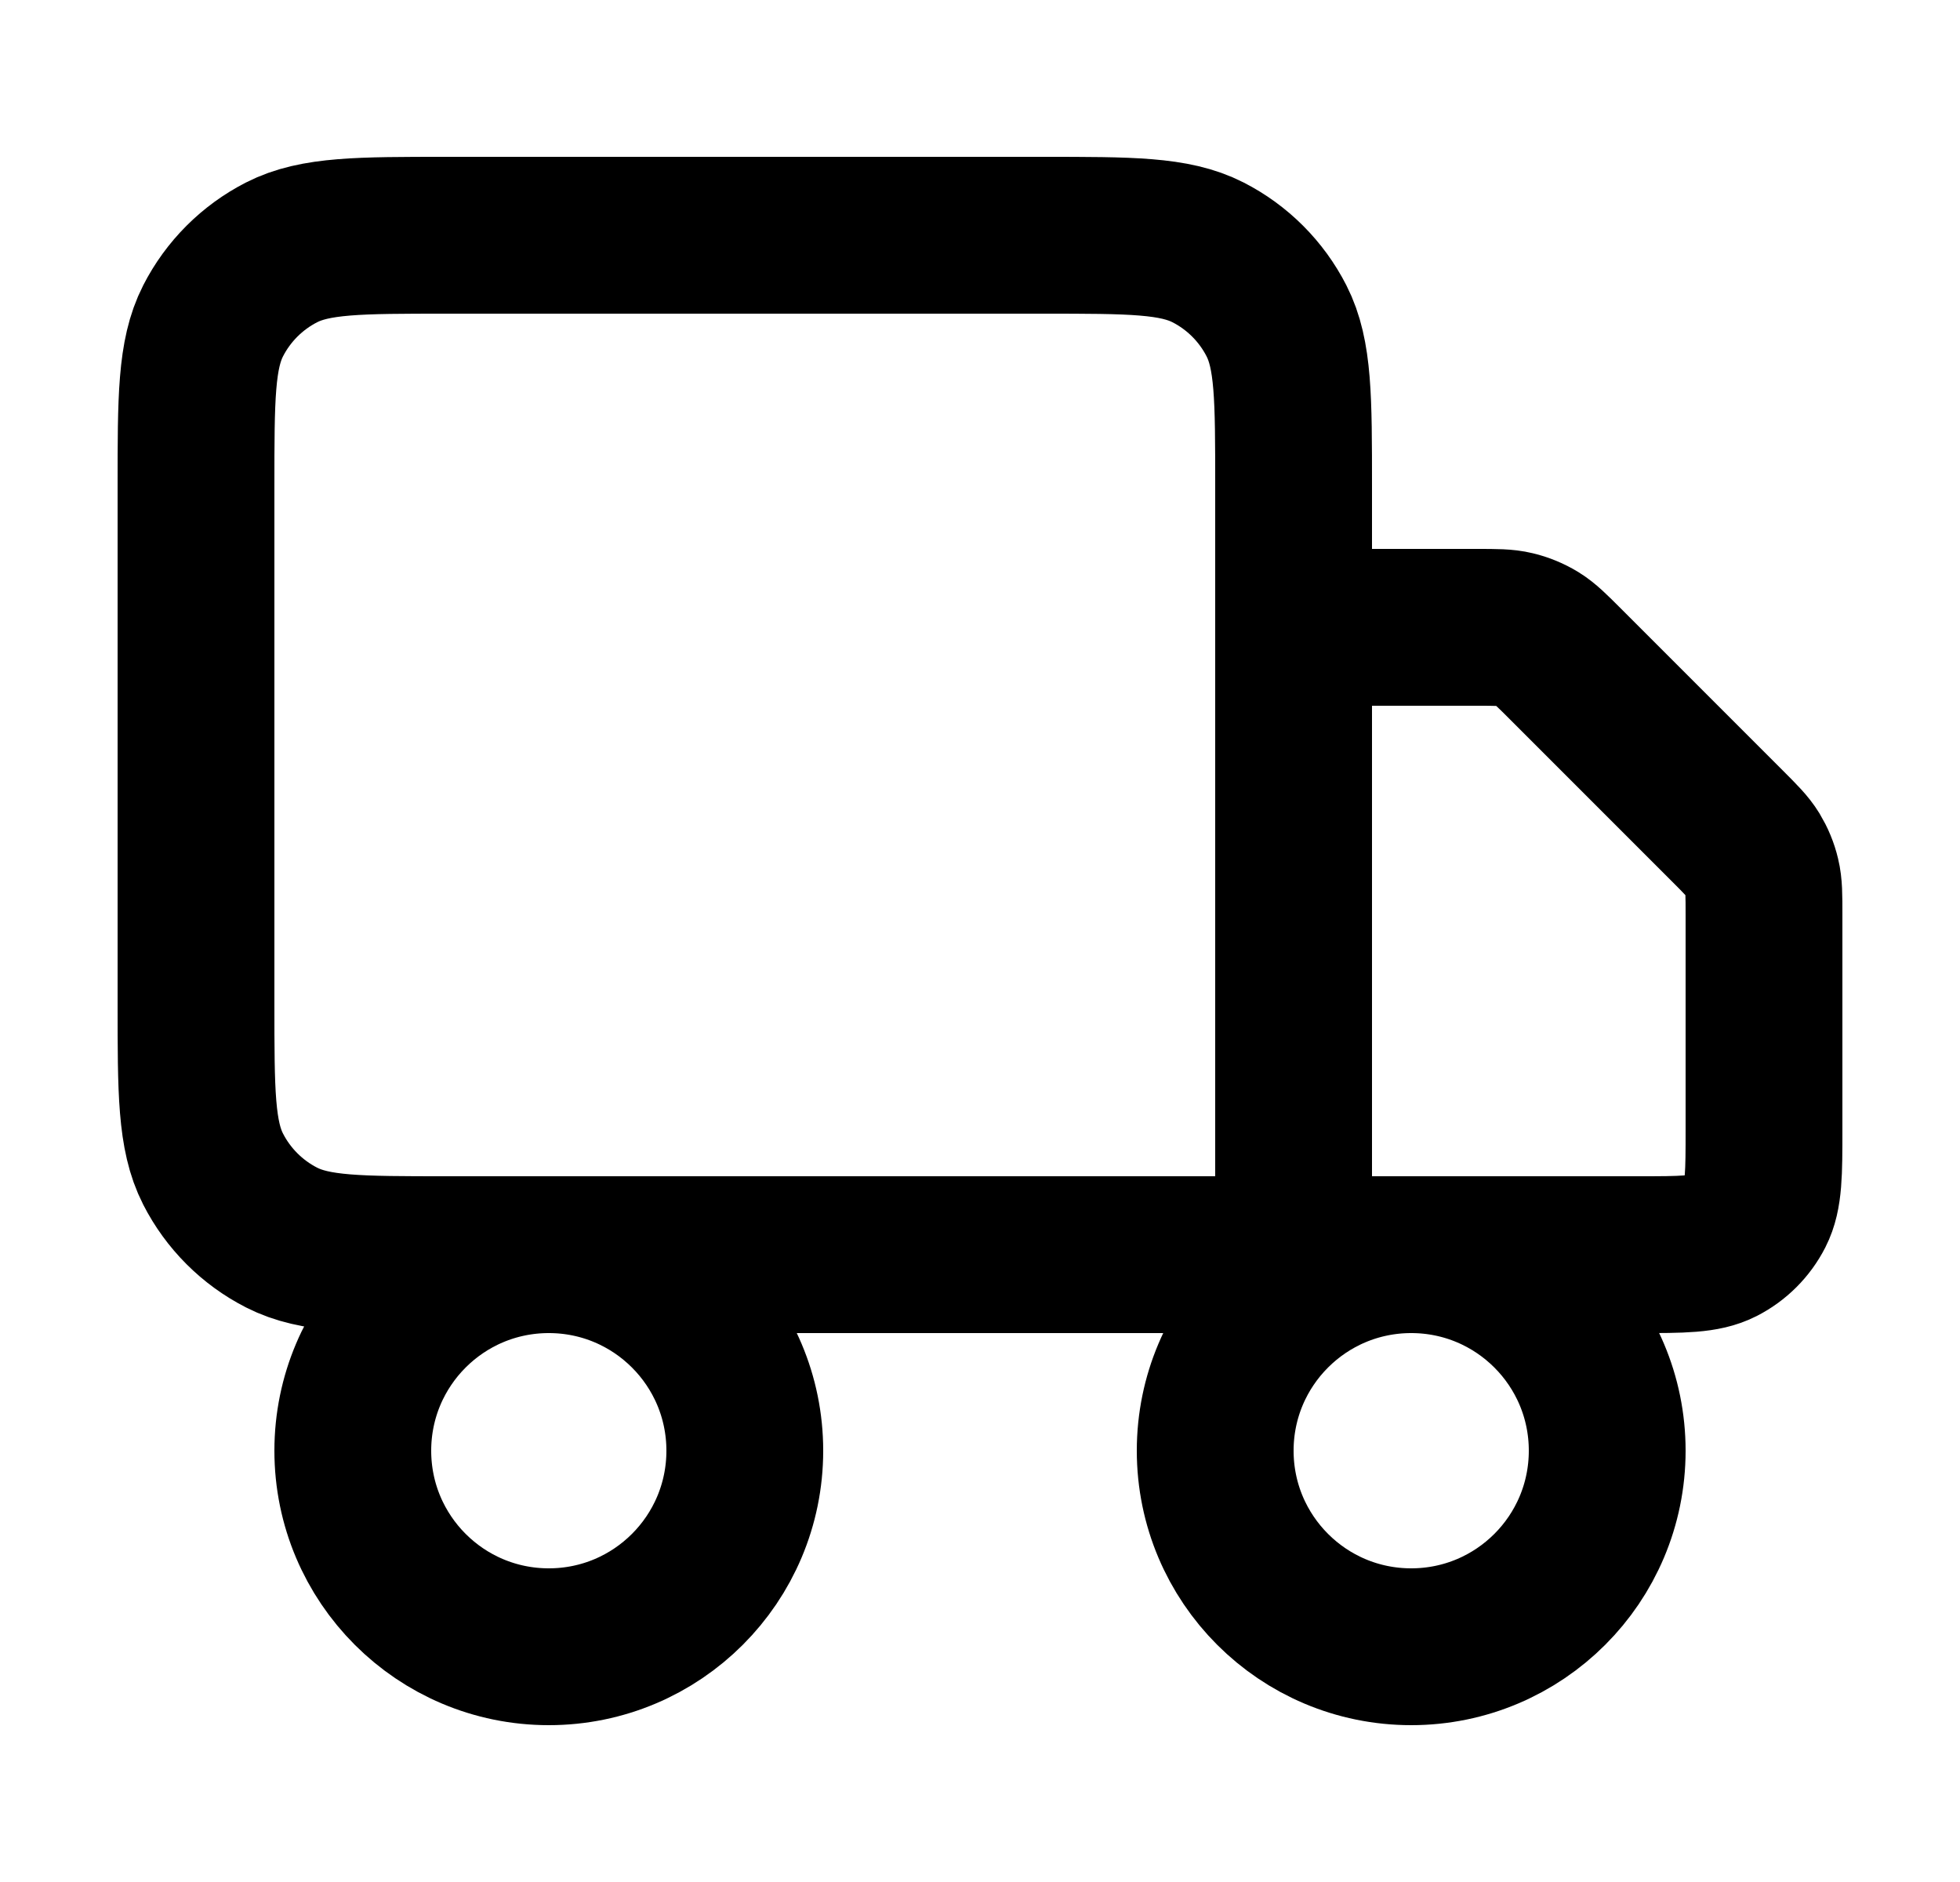 <svg xmlns="http://www.w3.org/2000/svg" fill="none" viewBox="0 0 25 24" height="24" width="25">
<path stroke-linejoin="round" stroke-linecap="round" stroke-width="2" stroke="black" d="M16.5 16V6.2C16.5 5.08 16.5 4.52 16.282 4.092C16.09 3.716 15.784 3.41 15.408 3.218C14.98 3 14.42 3 13.3 3H5.7C4.58 3 4.02 3 3.592 3.218C3.216 3.41 2.91 3.716 2.718 4.092C2.5 4.52 2.5 5.08 2.5 6.2V12.8C2.5 13.92 2.5 14.48 2.718 14.908C2.91 15.284 3.216 15.59 3.592 15.782C4.02 16 4.58 16 5.7 16H16.5ZM16.5 16H20.9C21.46 16 21.74 16 21.954 15.891C22.142 15.795 22.295 15.642 22.391 15.454C22.5 15.24 22.5 14.96 22.5 14.4V11.663C22.5 11.418 22.5 11.296 22.472 11.181C22.448 11.079 22.407 10.981 22.353 10.892C22.291 10.791 22.204 10.704 22.031 10.531L19.969 8.469C19.796 8.296 19.709 8.209 19.608 8.147C19.519 8.093 19.421 8.052 19.319 8.028C19.204 8 19.082 8 18.837 8H16.5M9.5 18.5C9.5 19.881 8.381 21 7 21C5.619 21 4.5 19.881 4.5 18.5C4.5 17.119 5.619 16 7 16C8.381 16 9.5 17.119 9.5 18.5ZM20.5 18.5C20.5 19.881 19.381 21 18 21C16.619 21 15.5 19.881 15.5 18.5C15.5 17.119 16.619 16 18 16C19.381 16 20.5 17.119 20.5 18.5Z"></path>
</svg>
